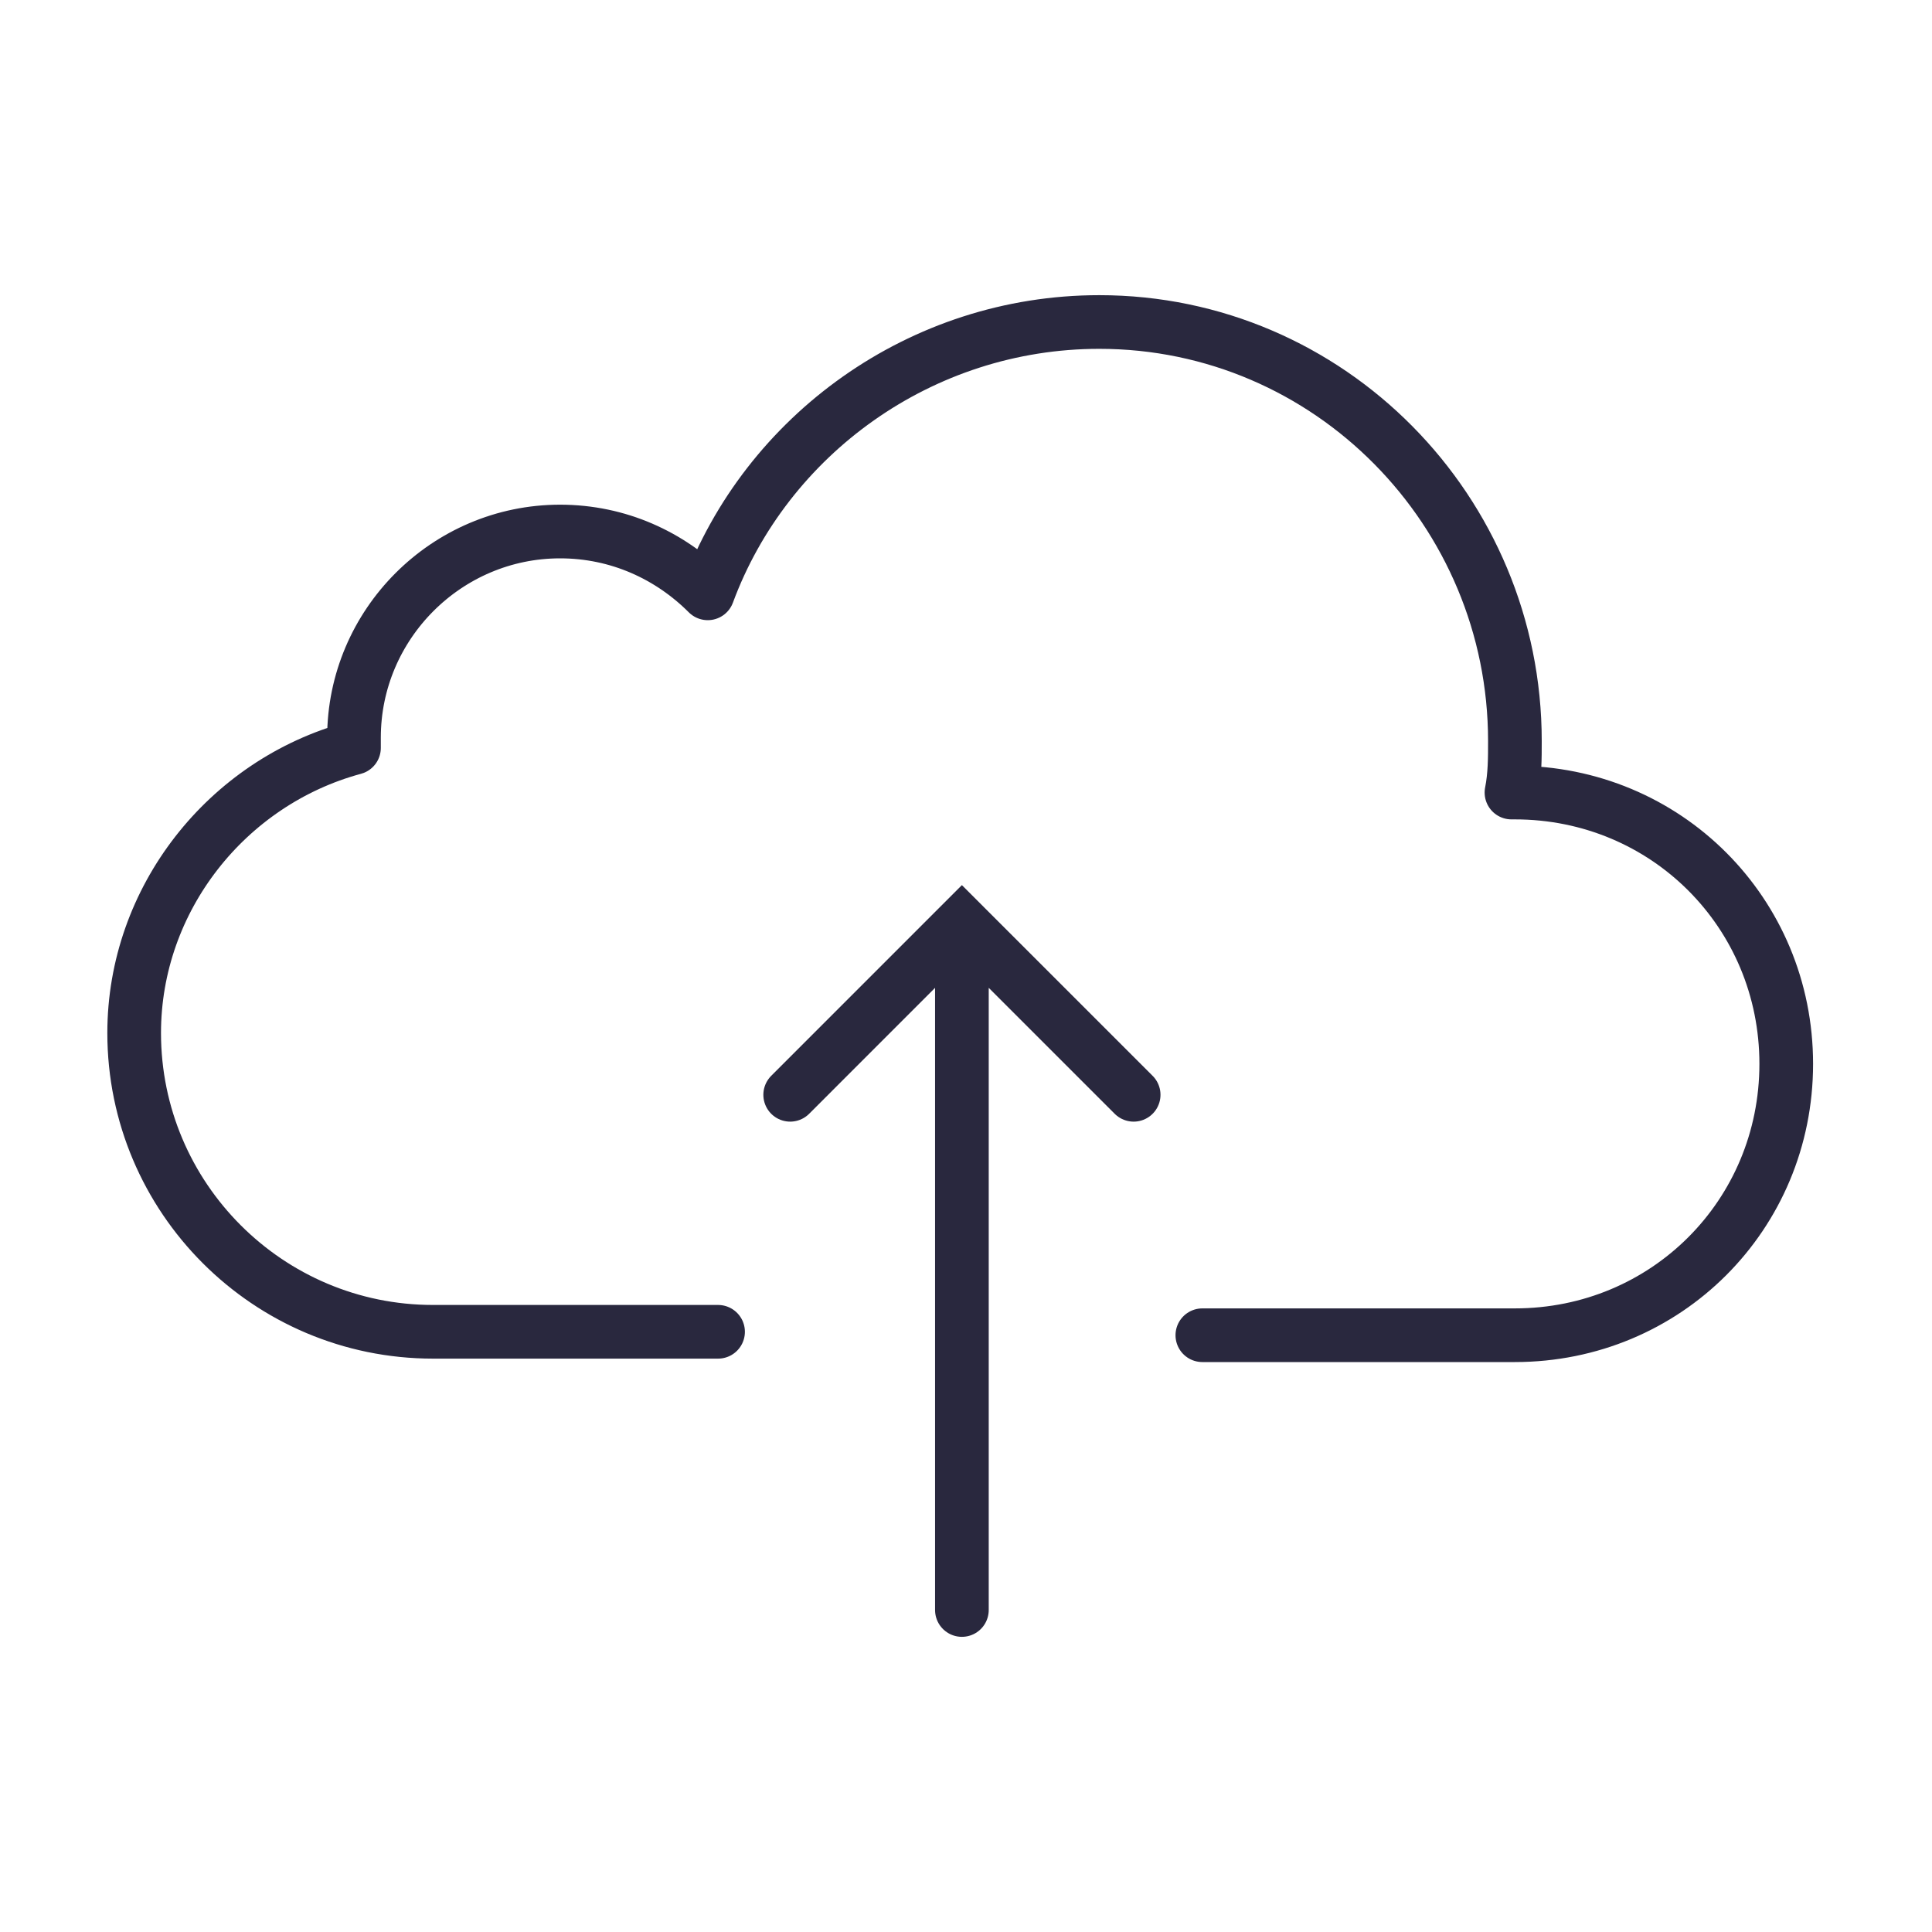 <svg width="72" height="72" viewBox="0 0 72 72" fill="none" xmlns="http://www.w3.org/2000/svg">
<path d="M44.808 49.76H56.456C62.088 49.76 66.568 45.28 66.568 39.648C66.568 34.016 62.088 29.536 56.456 29.536H56.328C56.456 28.896 56.456 28.256 56.456 27.616C56.456 19.04 49.544 12 40.968 12C34.312 12 28.552 16.224 26.376 22.112C24.968 20.704 23.048 19.808 20.872 19.808C16.648 19.808 13.192 23.264 13.192 27.488V27.872C8.456 29.152 5 33.504 5 38.496C5 44.64 9.992 49.632 16.136 49.632H26.76" stroke="#29283E" stroke-width="2" stroke-miterlimit="10" stroke-linecap="round" stroke-linejoin="round"/>
<path d="M29.448 40.8L35.847 34.4L42.248 40.8M35.847 60V34.784" stroke="#29283E" stroke-width="2" stroke-miterlimit="10" stroke-linecap="round"/>
</svg>
